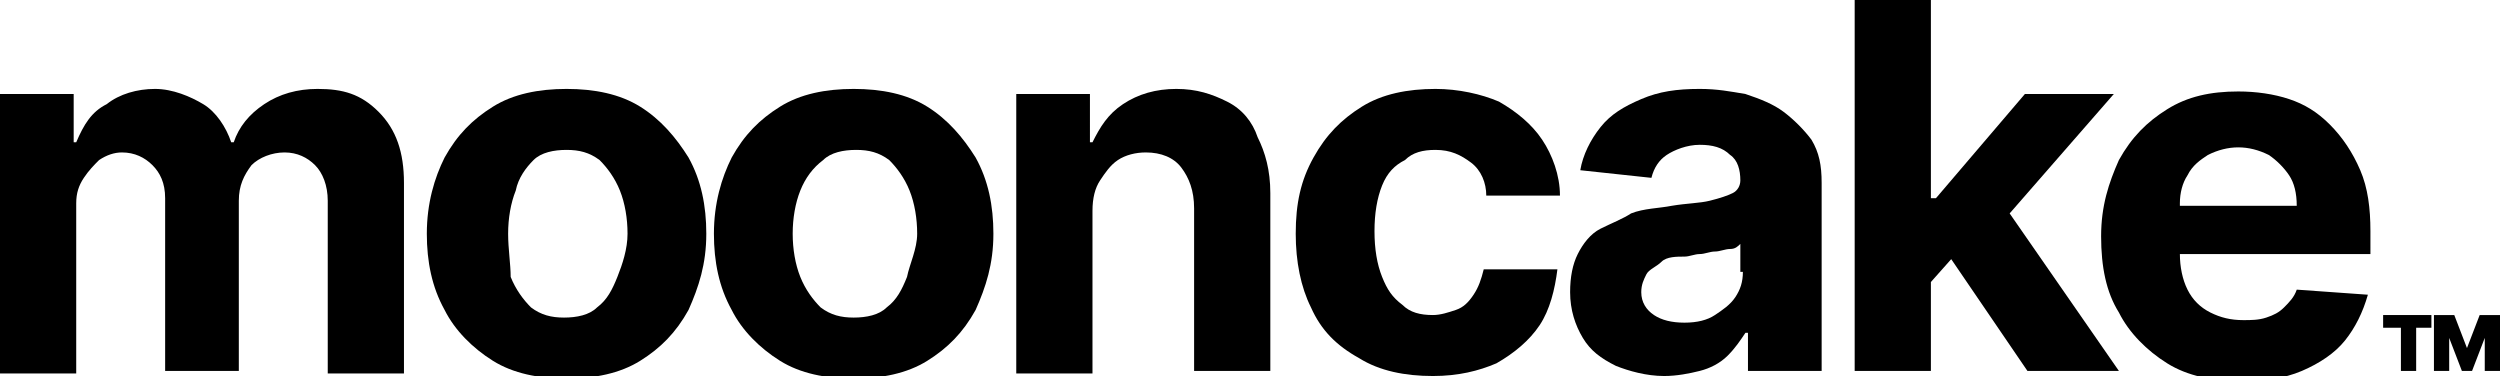 <svg xml:space="preserve" style="enable-background:new 0 0 98.4 14.8;" viewBox="0 0 98.4 14.8" y="0px" x="0px" xmlns:xlink="http://www.w3.org/1999/xlink" xmlns="http://www.w3.org/2000/svg" id="Layer_1" version="1.1">
<g>
	<path d="M12.5,3.5c-0.8,0-1.5,0.2-2.1,0.6S9.4,5,9.2,5.6H9.1C8.9,5,8.5,4.4,8,4.1S6.8,3.5,6.1,3.5c-0.7,0-1.4,0.2-1.9,0.6
		C3.6,4.4,3.3,4.9,3,5.6H2.9V3.7H0v11h3V8C3,7.6,3.1,7.3,3.3,7c0.2-0.3,0.4-0.5,0.6-0.7C4.2,6.1,4.5,6,4.8,6C5.3,6,5.7,6.2,6,6.5
		c0.3,0.3,0.5,0.7,0.5,1.3v6.8h2.9V7.9c0-0.6,0.2-1,0.5-1.4C10.2,6.2,10.7,6,11.2,6c0.5,0,0.9,0.2,1.2,0.5s0.5,0.8,0.5,1.4v6.8h3
		V7.2c0-1.2-0.3-2.1-1-2.8S13.5,3.5,12.5,3.5z"></path>
	<path d="M25.2,4.2c-0.8-0.5-1.8-0.7-2.9-0.7s-2.1,0.2-2.9,0.7c-0.8,0.5-1.4,1.1-1.9,2c-0.4,0.8-0.7,1.8-0.7,3c0,1.1,0.2,2.1,0.7,3
		c0.4,0.8,1.1,1.5,1.9,2c0.8,0.5,1.8,0.7,2.9,0.7s2.1-0.2,2.9-0.7c0.8-0.5,1.4-1.1,1.9-2c0.4-0.9,0.7-1.8,0.7-3c0-1.1-0.2-2.1-0.7-3
		C26.6,5.4,26,4.7,25.2,4.2z M24.3,10.9c-0.2,0.5-0.4,0.9-0.8,1.2c-0.3,0.3-0.8,0.4-1.3,0.4c-0.5,0-0.9-0.1-1.3-0.4
		c-0.3-0.3-0.6-0.7-0.8-1.2C20.1,10.4,20,9.8,20,9.2s0.1-1.2,0.3-1.7C20.4,7,20.7,6.6,21,6.3c0.3-0.3,0.8-0.4,1.3-0.4
		c0.5,0,0.9,0.1,1.3,0.4c0.3,0.3,0.6,0.7,0.8,1.2c0.2,0.5,0.3,1.1,0.3,1.7S24.5,10.4,24.3,10.9z"></path>
	<path d="M36.5,4.2c-0.8-0.5-1.8-0.7-2.9-0.7s-2.1,0.2-2.9,0.7c-0.8,0.5-1.4,1.1-1.9,2c-0.4,0.8-0.7,1.8-0.7,3c0,1.1,0.2,2.1,0.7,3
		c0.4,0.8,1.1,1.5,1.9,2c0.8,0.5,1.8,0.7,2.9,0.7s2.1-0.2,2.9-0.7s1.4-1.1,1.9-2c0.4-0.9,0.7-1.8,0.7-3c0-1.1-0.2-2.1-0.7-3
		C37.9,5.4,37.3,4.7,36.5,4.2z M35.7,10.9c-0.2,0.5-0.4,0.9-0.8,1.2c-0.3,0.3-0.8,0.4-1.3,0.4c-0.5,0-0.9-0.1-1.3-0.4
		c-0.3-0.3-0.6-0.7-0.8-1.2c-0.2-0.5-0.3-1.1-0.3-1.7s0.1-1.2,0.3-1.7C31.7,7,32,6.6,32.4,6.3c0.3-0.3,0.8-0.4,1.3-0.4
		c0.5,0,0.9,0.1,1.3,0.4c0.3,0.3,0.6,0.7,0.8,1.2c0.2,0.5,0.3,1.1,0.3,1.7S35.8,10.4,35.7,10.9z"></path>
	<path d="M48.3,4c-0.6-0.3-1.2-0.5-2-0.5c-0.8,0-1.5,0.2-2.1,0.6S43.3,5,43,5.6h-0.1V3.7H40v11h3V8.3c0-0.5,0.1-0.9,0.3-1.2
		c0.2-0.3,0.4-0.6,0.7-0.8C44.3,6.1,44.7,6,45.1,6c0.6,0,1.1,0.2,1.4,0.6s0.5,0.9,0.5,1.6v6.4h3v-7c0-0.9-0.2-1.6-0.5-2.2
		C49.3,4.8,48.9,4.3,48.3,4z"></path>
	<path d="M55.3,6.3C55.6,6,56,5.9,56.5,5.9c0.6,0,1,0.2,1.4,0.5s0.6,0.8,0.6,1.3h2.9c0-0.8-0.3-1.6-0.7-2.2c-0.4-0.6-1-1.1-1.7-1.5
		c-0.7-0.3-1.6-0.5-2.5-0.5c-1.1,0-2.1,0.2-2.9,0.7c-0.8,0.5-1.4,1.1-1.9,2s-0.7,1.8-0.7,3c0,1.1,0.2,2.1,0.6,2.9
		c0.4,0.9,1,1.5,1.9,2c0.8,0.5,1.8,0.7,2.9,0.7c1,0,1.8-0.2,2.5-0.5c0.7-0.4,1.3-0.9,1.7-1.5c0.4-0.6,0.6-1.4,0.7-2.2h-2.9
		c-0.1,0.4-0.2,0.7-0.4,1c-0.2,0.3-0.4,0.5-0.7,0.6s-0.6,0.2-0.9,0.2c-0.5,0-0.9-0.1-1.2-0.4c-0.4-0.3-0.6-0.6-0.8-1.1
		c-0.2-0.5-0.3-1.1-0.3-1.8c0-0.7,0.1-1.3,0.3-1.8S54.9,6.5,55.3,6.3z"></path>
	<path d="M70.2,4.4c-0.4-0.3-0.9-0.5-1.5-0.7c-0.6-0.1-1.1-0.2-1.8-0.2c-0.9,0-1.6,0.1-2.3,0.4S63.4,4.5,63,5s-0.7,1.1-0.8,1.7L65,7
		c0.1-0.4,0.3-0.7,0.6-0.9s0.8-0.4,1.3-0.4c0.5,0,0.9,0.1,1.2,0.4c0.3,0.2,0.4,0.6,0.4,1v0c0,0.2-0.1,0.4-0.3,0.5
		c-0.2,0.1-0.5,0.2-0.9,0.3c-0.4,0.1-0.9,0.1-1.5,0.2c-0.5,0.1-1.1,0.1-1.6,0.3C63.9,8.6,63.4,8.8,63,9s-0.7,0.6-0.9,1
		c-0.2,0.4-0.3,0.9-0.3,1.5c0,0.7,0.2,1.3,0.5,1.8s0.7,0.8,1.3,1.1c0.5,0.2,1.2,0.4,1.9,0.4c0.5,0,1-0.1,1.4-0.2s0.8-0.3,1.1-0.6
		c0.3-0.3,0.5-0.6,0.7-0.9h0.1v1.5h2.9V7.2c0-0.7-0.1-1.2-0.4-1.7C71,5.1,70.6,4.7,70.2,4.4z M68.6,10.7c0,0.4-0.1,0.7-0.3,1
		c-0.2,0.3-0.5,0.5-0.8,0.7c-0.3,0.2-0.7,0.3-1.2,0.3c-0.5,0-0.9-0.1-1.2-0.3c-0.3-0.2-0.5-0.5-0.5-0.9c0-0.3,0.1-0.5,0.2-0.7
		c0.1-0.2,0.4-0.3,0.6-0.5s0.6-0.2,0.9-0.2c0.2,0,0.4-0.1,0.6-0.1c0.2,0,0.4-0.1,0.6-0.1c0.2,0,0.4-0.1,0.6-0.1
		c0.2,0,0.3-0.1,0.4-0.2V10.7z"></path>
	<polygon points="83.2,3.7 79.7,3.7 76.2,7.8 76,7.8 76,0 73,0 73,14.6 76,14.6 76,11.1 76.8,10.2 79.8,14.6 83.4,14.6 79.1,8.4"></polygon>
	<path d="M91.7,4.9c-0.5-0.5-1-0.8-1.6-1s-1.3-0.3-2-0.3c-1.1,0-2,0.2-2.8,0.7c-0.8,0.5-1.4,1.1-1.9,2c-0.4,0.9-0.7,1.8-0.7,3
		c0,1.2,0.2,2.2,0.7,3c0.4,0.8,1.1,1.5,1.9,2c0.8,0.5,1.8,0.7,2.9,0.7c0.9,0,1.7-0.1,2.4-0.4c0.7-0.3,1.3-0.7,1.7-1.2
		c0.4-0.5,0.7-1.1,0.9-1.8l-2.8-0.2c-0.1,0.3-0.3,0.5-0.5,0.7c-0.2,0.2-0.4,0.3-0.7,0.4c-0.3,0.1-0.6,0.1-0.9,0.1
		c-0.5,0-0.9-0.1-1.3-0.3c-0.4-0.2-0.7-0.5-0.9-0.9c-0.2-0.4-0.3-0.9-0.3-1.4v0h7.5V9.1c0-0.9-0.1-1.7-0.4-2.4S92.2,5.4,91.7,4.9z
		 M85.8,8c0-0.4,0.1-0.8,0.3-1.1c0.2-0.4,0.5-0.6,0.8-0.8c0.4-0.2,0.8-0.3,1.2-0.3c0.4,0,0.8,0.1,1.2,0.3c0.3,0.2,0.6,0.5,0.8,0.8
		s0.3,0.7,0.3,1.2H85.8z"></path>
	<polygon points="93.8,12.9 94.5,12.9 94.5,14.6 95.1,14.6 95.1,12.9 95.7,12.9 95.7,12.4 93.8,12.4"></polygon>
	<polygon points="97.6,12.4 97.1,13.7 97.1,13.7 96.6,12.4 95.8,12.4 95.8,14.6 96.4,14.6 96.4,13.3 96.4,13.3 96.9,14.6 97.3,14.6 
		97.8,13.3 97.8,13.3 97.8,14.6 98.4,14.6 98.4,12.4"></polygon>
</g>
</svg>

